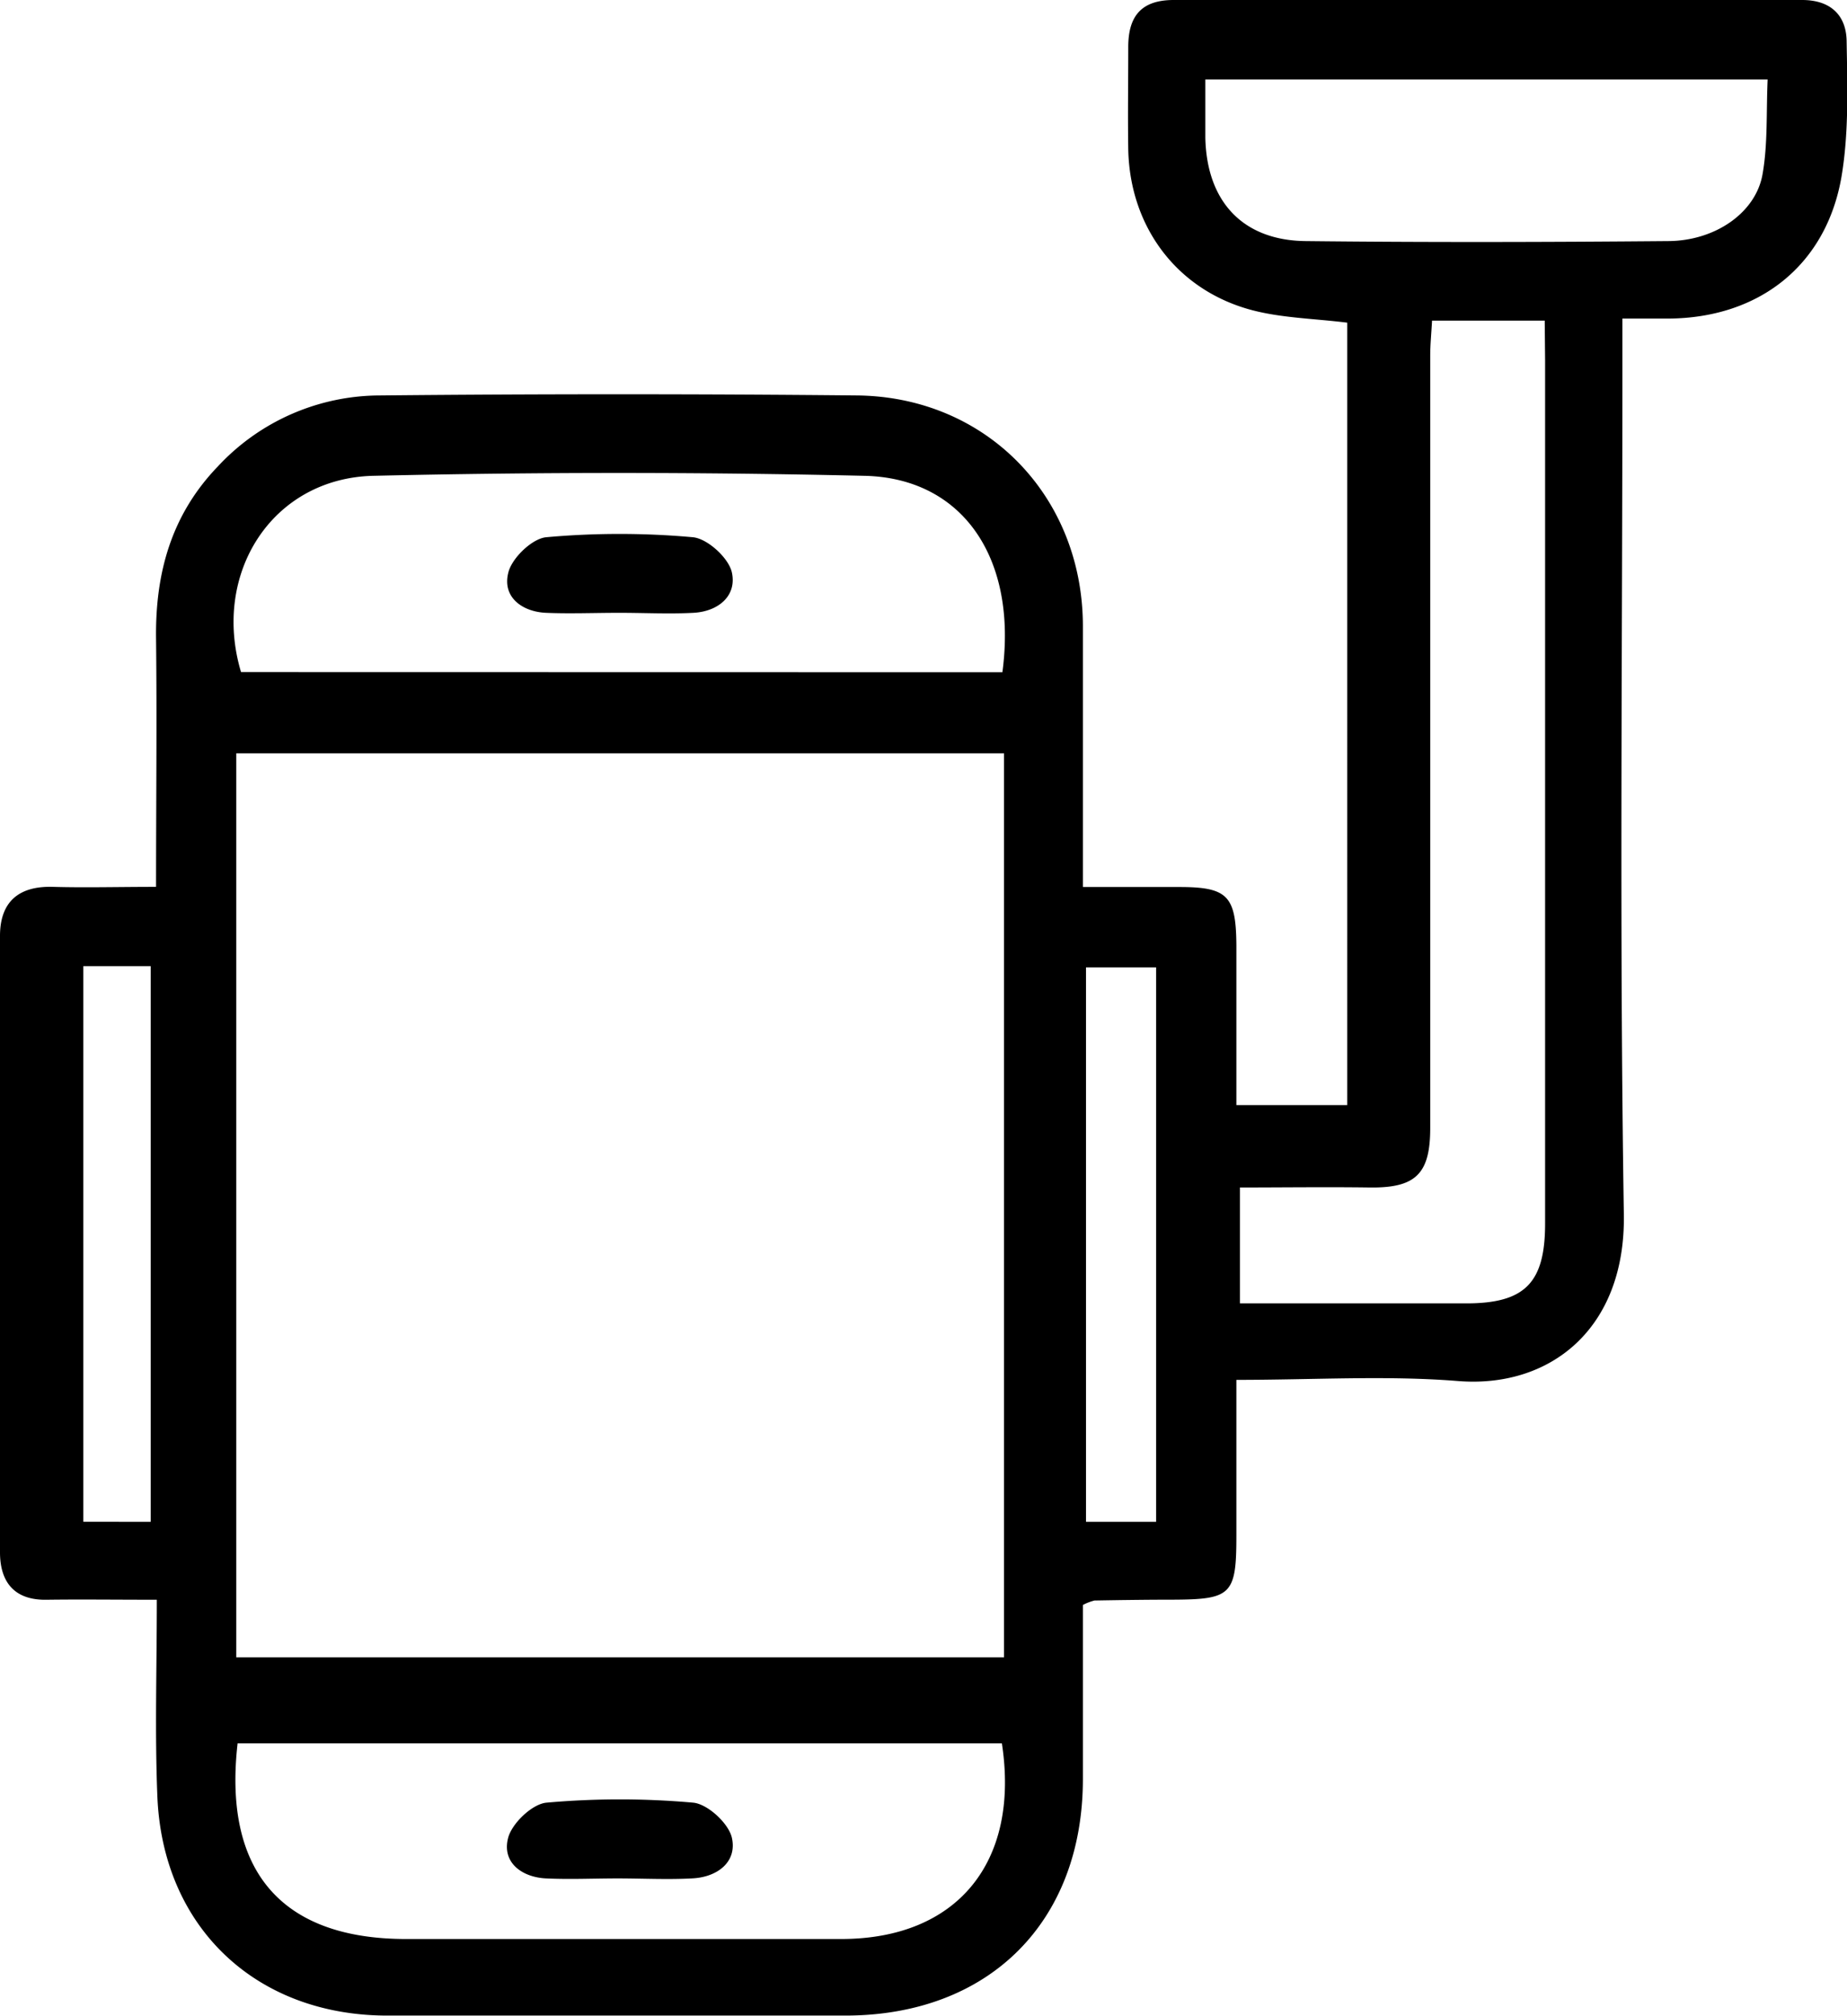 <?xml version="1.0" encoding="UTF-8"?> <svg xmlns="http://www.w3.org/2000/svg" viewBox="0 0 243.92 266.15"><g id="Camada_2" data-name="Camada 2"><g id="Camada_1-2" data-name="Camada 1"><path d="M20.71,211.21c-5.52,0-10-.06-14.5,0C2,211.3.05,209,0,205.08Q0,164.33,0,123.57c0-4.47,2.43-6.62,7-6.48,4.3.12,8.62,0,13.61,0,0-11.17.12-22,0-32.72-.12-8.69,2-16.4,8.18-22.81a29.29,29.29,0,0,1,21.37-9.35q31.5-.31,63,0c17.08.17,29.78,13.26,29.85,30.35,0,11.3,0,22.6,0,34.55,4.5,0,8.61,0,12.72,0,6.38,0,7.5,1.15,7.55,7.66,0,7,0,13.92,0,21.13h14.64V42.6c-4.36-.54-8.55-.61-12.49-1.63C155.49,38.38,149.2,30,149,19.7c-.07-4.5,0-9,0-13.5C149,2.13,150.73,0,155,0q41.5,0,83,0c3.74,0,5.8,2,5.87,5.38.1,6,.31,12.06-.67,17.91C241.2,35,232.33,42,220.32,42.06c-1.8,0-3.6,0-6.06,0v6.27c0,37.34-.4,74.69.19,112,.24,15.15-9.79,23-21.95,22-9.42-.75-18.95-.15-29.22-.15,0,7.12,0,13.89,0,20.66,0,7.68-.69,8.32-8.25,8.36-3.5,0-7,.05-10.49.11a6.77,6.77,0,0,0-1.53.59c0,7.52,0,15.29,0,23.07-.05,18.83-12.43,31.13-31.36,31.14q-30.24,0-60.49,0c-17.36,0-29.71-11.68-30.38-29C20.44,228.72,20.71,220.25,20.71,211.21ZM132.59,99.46H31.2V218.81H132.59ZM204,42.33H189.12c-.09,1.69-.24,3.15-.24,4.6q0,51,0,102c0,6.07-1.93,7.93-8,7.85-5.73-.08-11.47,0-17.13,0v15.3c10.26,0,20.08,0,29.9,0,7.75,0,10.4-2.72,10.4-10.54q0-57,0-114ZM132.38,88.75c2-15-5.2-25.64-18.21-25.93q-32.43-.75-64.91,0c-13.33.34-21.32,12.9-17.43,25.91Zm-101,141.41C29.44,247.09,37.23,256,53.62,256q28.74,0,57.47,0c15.27,0,23.63-10.1,21.22-25.84ZM233.44,10.49H159.18c0,2.78,0,5.24,0,7.7.18,8.4,4.93,13.55,13.24,13.64,16,.18,31.95.14,47.93,0,6.21-.05,11.55-3.77,12.42-8.85C233.47,19,233.25,14.82,233.44,10.49ZM152.68,200.92v-73.2h-9.26v73.2Zm-132.78,0V127.56H11v73.35Z"></path><path d="M81.59,80.91c-3.15,0-6.31.13-9.46,0s-5.83-2.06-5-5.31c.46-1.92,3.15-4.5,5-4.67a108.14,108.14,0,0,1,19.38,0c1.92.18,4.71,2.73,5.14,4.63.69,3.12-1.8,5.18-5.09,5.35S84.91,80.9,81.59,80.91Z"></path><path d="M81.56,248c-3.16,0-6.32.15-9.46,0s-5.84-2.07-5-5.33c.49-1.93,3.18-4.5,5.07-4.67a109.08,109.08,0,0,1,19.38,0c1.91.18,4.7,2.75,5.11,4.66.69,3.15-1.89,5.14-5.13,5.33S84.88,248,81.56,248Z"></path></g></g></svg> 